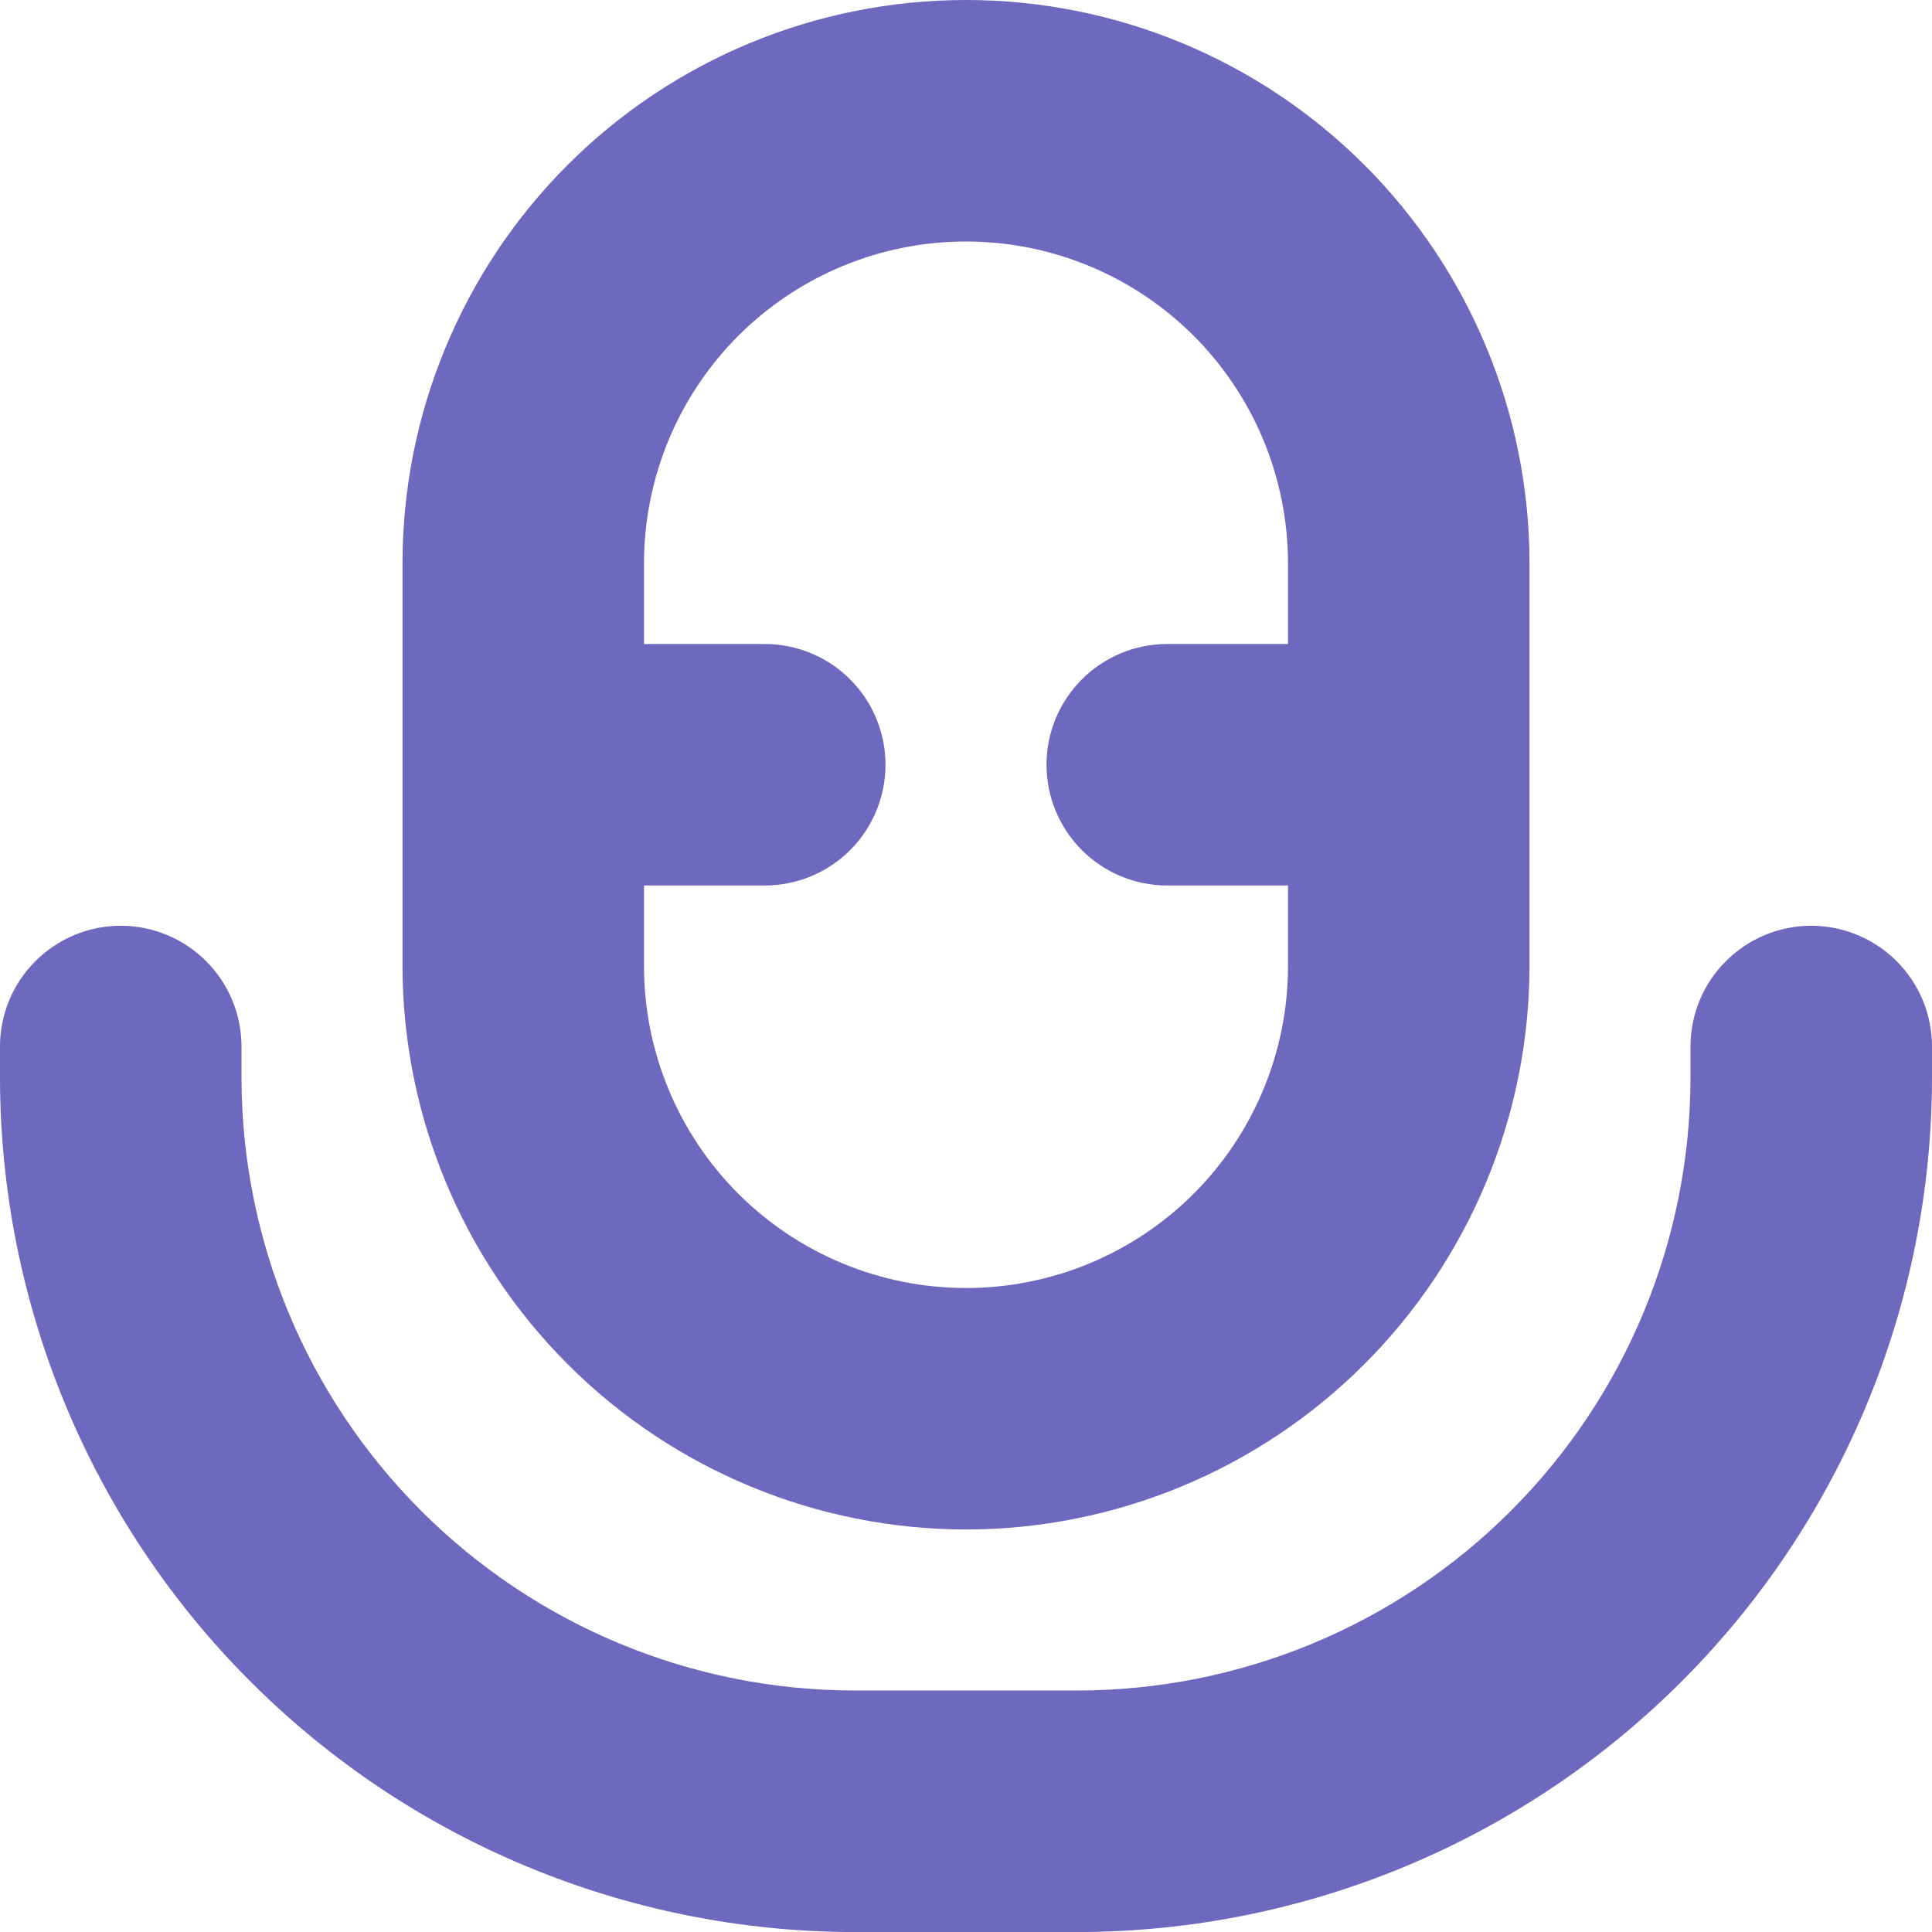 <?xml version="1.0" encoding="UTF-8"?> <svg xmlns="http://www.w3.org/2000/svg" width="36" height="36" viewBox="0 0 36 36" fill="none"><g clip-path="url(#clip0_117_1064)"><path d="M18 28.5C20.784 28.497 23.453 27.39 25.421 25.421C27.39 23.453 28.497 20.784 28.5 18V10.5C28.5 7.715 27.394 5.045 25.425 3.075C23.456 1.106 20.785 0 18 0C15.215 0 12.544 1.106 10.575 3.075C8.606 5.045 7.5 7.715 7.5 10.5V18C7.503 20.784 8.61 23.453 10.579 25.421C12.547 27.39 15.216 28.497 18 28.5ZM18 4.5C19.591 4.5 21.117 5.132 22.243 6.257C23.368 7.383 24 8.909 24 10.5V12H21.75C21.153 12 20.581 12.237 20.159 12.659C19.737 13.081 19.5 13.653 19.5 14.25C19.5 14.847 19.737 15.419 20.159 15.841C20.581 16.263 21.153 16.5 21.75 16.5H24V18C24 19.591 23.368 21.117 22.243 22.243C21.117 23.368 19.591 24 18 24C16.409 24 14.883 23.368 13.757 22.243C12.632 21.117 12 19.591 12 18V16.5H14.25C14.847 16.5 15.419 16.263 15.841 15.841C16.263 15.419 16.5 14.847 16.5 14.25C16.5 13.653 16.263 13.081 15.841 12.659C15.419 12.237 14.847 12 14.25 12H12V10.5C12 8.909 12.632 7.383 13.757 6.257C14.883 5.132 16.409 4.5 18 4.5Z" fill="#6F68BF"></path><path d="M33.75 17.25C33.153 17.25 32.581 17.488 32.159 17.91C31.737 18.331 31.5 18.904 31.5 19.5V20.084C31.496 23.111 30.293 26.012 28.152 28.153C26.012 30.293 23.11 31.497 20.084 31.5H15.916C12.89 31.497 9.988 30.292 7.848 28.152C5.708 26.012 4.504 23.111 4.5 20.084V19.5C4.5 18.904 4.263 18.331 3.841 17.91C3.419 17.488 2.847 17.25 2.25 17.25C1.653 17.25 1.081 17.488 0.659 17.91C0.237 18.331 0 18.904 0 19.5L0 20.084C0.005 24.304 1.683 28.349 4.667 31.333C7.651 34.317 11.697 35.996 15.916 36.001H20.084C24.303 35.996 28.349 34.317 31.333 31.333C34.317 28.349 35.995 24.304 36 20.084V19.5C36 18.904 35.763 18.331 35.341 17.91C34.919 17.488 34.347 17.25 33.75 17.25Z" fill="#6F68BF"></path></g><defs><clipPath id="clip0_117_1064"><rect width="36" height="36" fill="white"></rect></clipPath></defs></svg> 